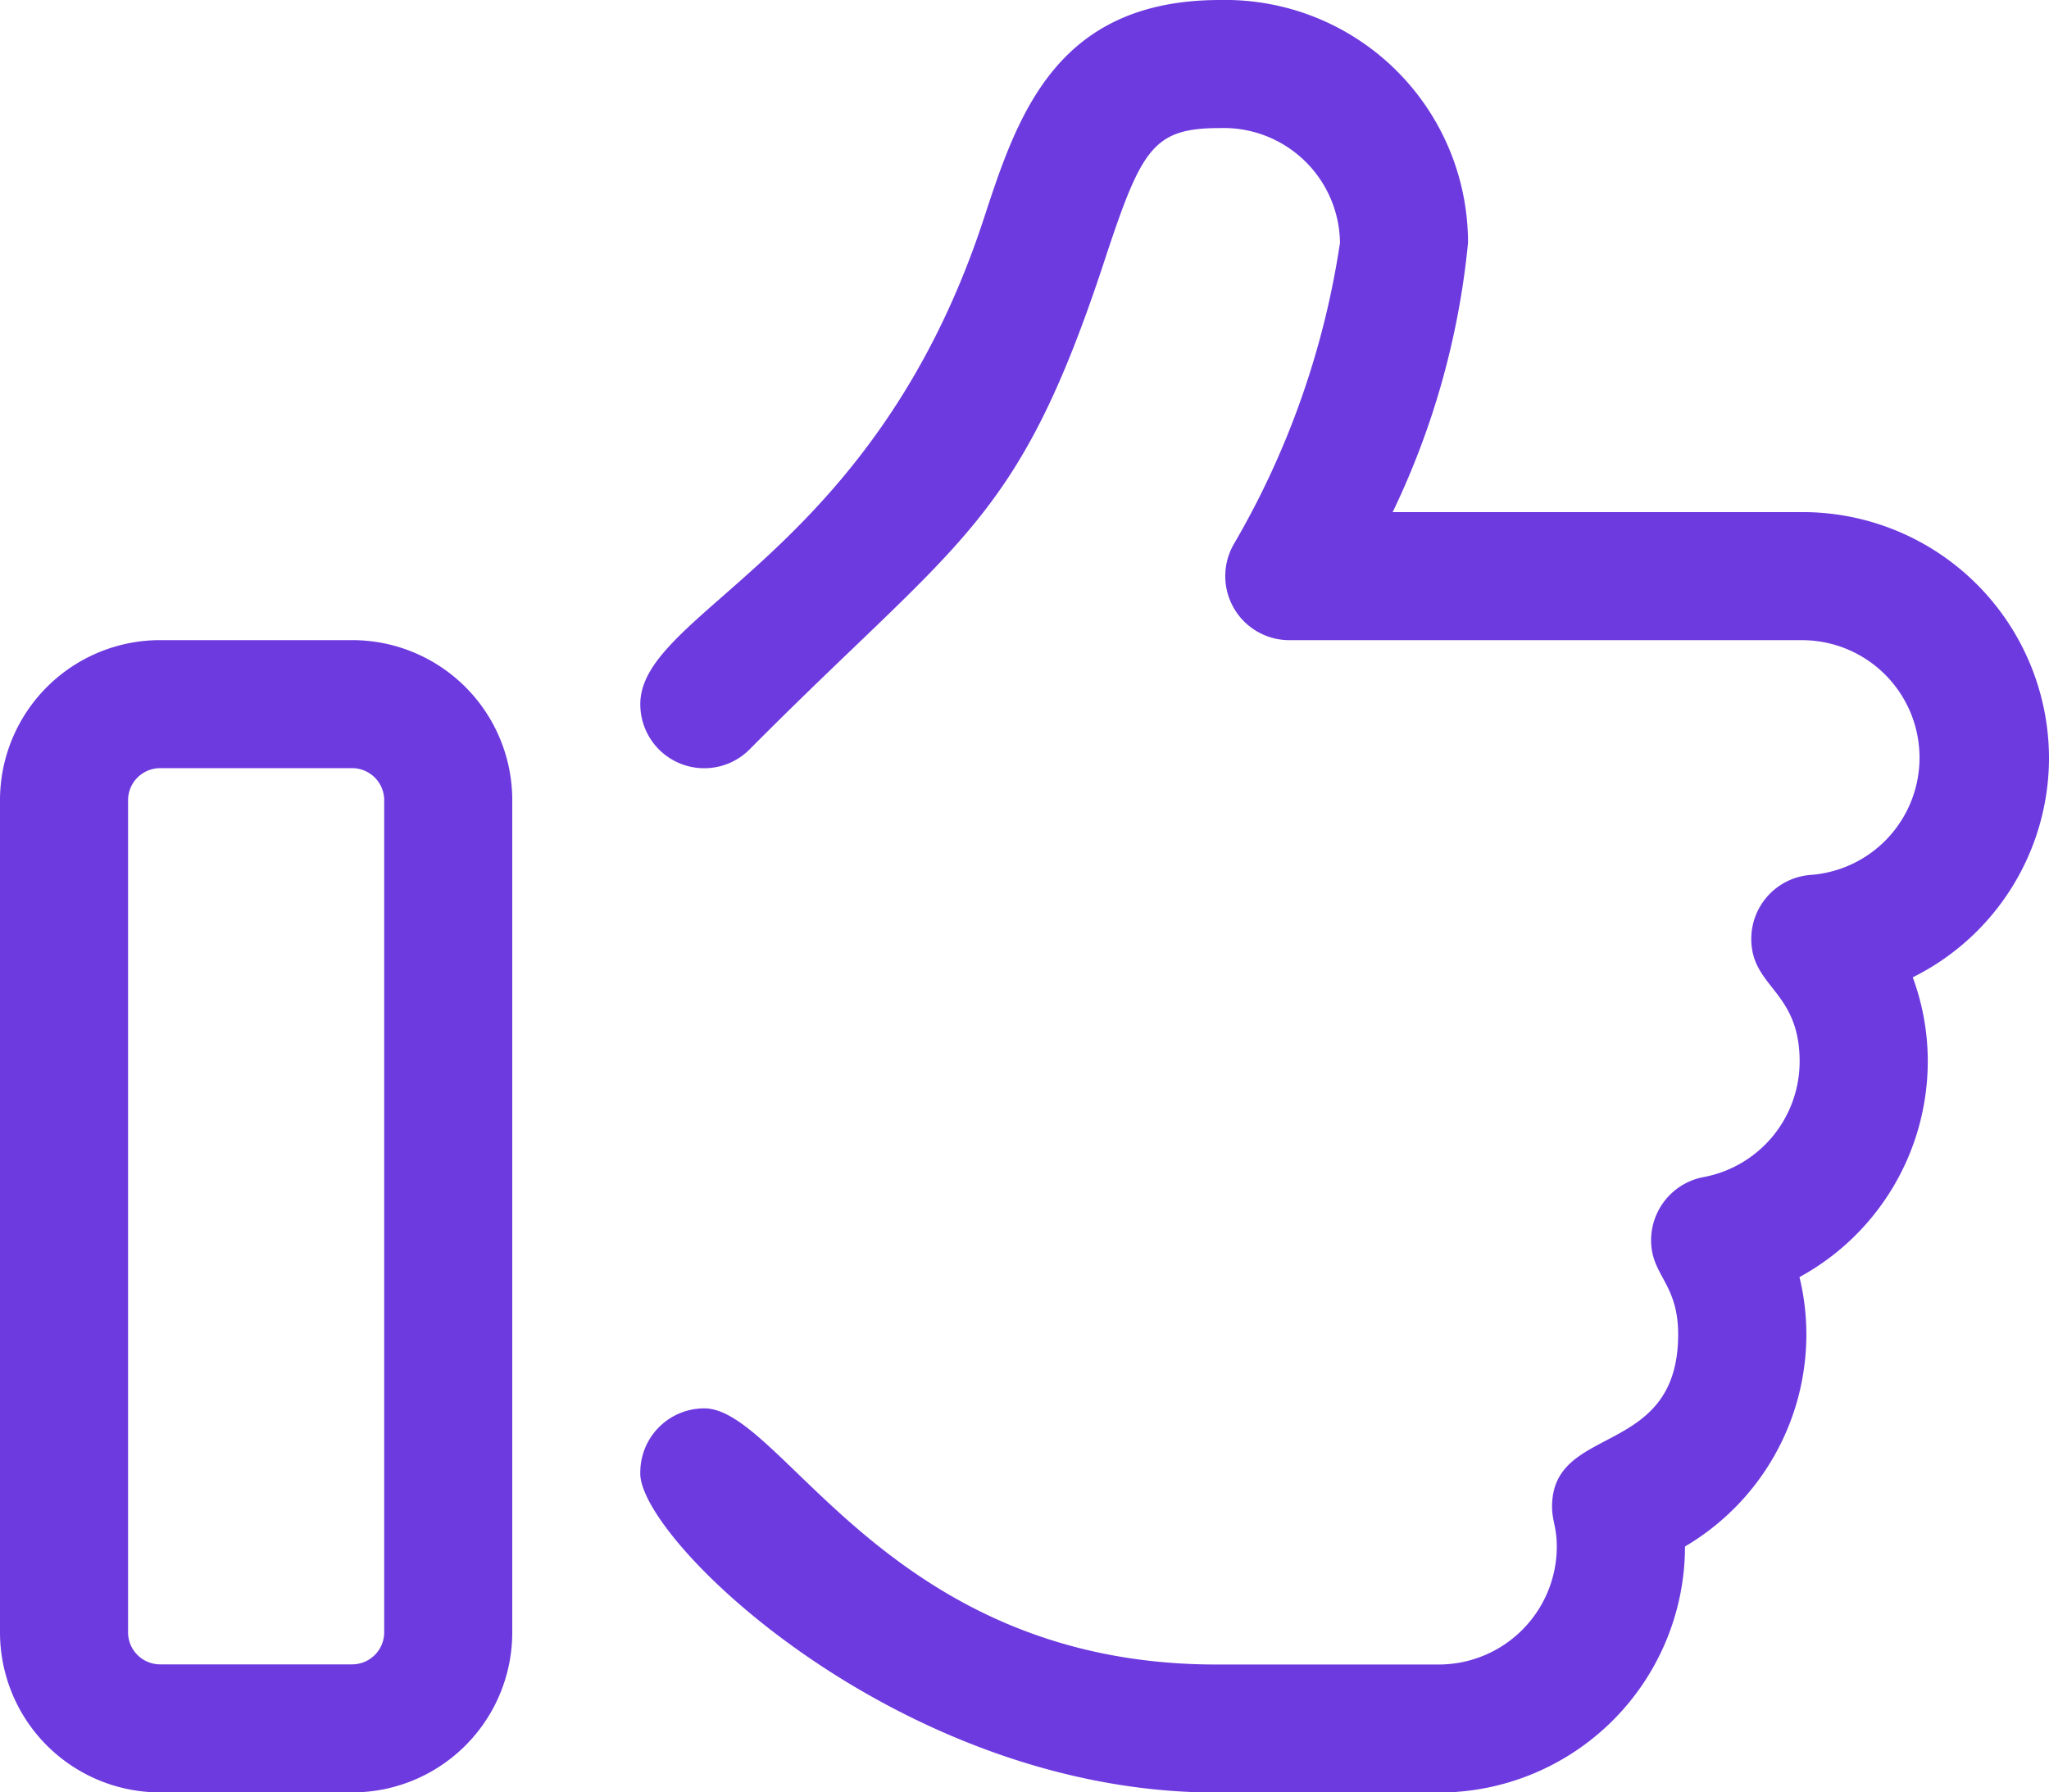 <?xml version="1.0" encoding="UTF-8"?>
<svg xmlns="http://www.w3.org/2000/svg" width="59.342" height="51.924" viewBox="0 0 59.342 51.924">
  <path id="Path_1988" data-name="Path 1988" d="M10.2,18.544H4.636A4.638,4.638,0,0,0,0,23.18V47.288a4.638,4.638,0,0,0,4.636,4.636H10.2a4.635,4.635,0,0,0,4.636-4.636V23.18A4.635,4.635,0,0,0,10.2,18.544Zm.927,28.744a.929.929,0,0,1-.927.927H4.636a.929.929,0,0,1-.927-.927V23.18a.929.929,0,0,1,.927-.927H10.2a.929.929,0,0,1,.927.927ZM59.342,21.963a7.138,7.138,0,0,0-7.128-7.128H40.334a23.157,23.157,0,0,0,2.182-7.8A7.033,7.033,0,0,0,35.338,0c-4.777,0-5.876,3.374-6.852,6.353C25.278,16.122,18.544,17.71,18.544,20.4a1.852,1.852,0,0,0,3.164,1.31c6.106-6.147,7.768-6.5,10.293-14.2,1.065-3.228,1.4-3.8,3.337-3.8a3.368,3.368,0,0,1,3.47,3.323,24.5,24.5,0,0,1-3.085,8.748,1.856,1.856,0,0,0,1.62,2.764h14.87a3.405,3.405,0,0,1,.234,6.8A1.857,1.857,0,0,0,50.72,27.2c0,1.413,1.4,1.49,1.4,3.55A3.409,3.409,0,0,1,49.332,34.1a1.864,1.864,0,0,0-1.514,1.825c0,1.03.784,1.242.784,2.731,0,3.6-3.652,2.564-3.652,4.99,0,.409.137.595.137,1.16a3.42,3.42,0,0,1-3.421,3.413H35.222c-9.505,0-12.552-7.42-14.824-7.42a1.853,1.853,0,0,0-1.854,1.85c-.1,1.9,7.487,9.279,16.678,9.279H41.67A7.135,7.135,0,0,0,48.8,44.8a7.132,7.132,0,0,0,3.515-6.15,6.989,6.989,0,0,0-.2-1.654,7.124,7.124,0,0,0,3.716-6.252,7,7,0,0,0-.435-2.432A7.105,7.105,0,0,0,59.342,21.963Z" fill="#6d3adf"></path>
</svg>
